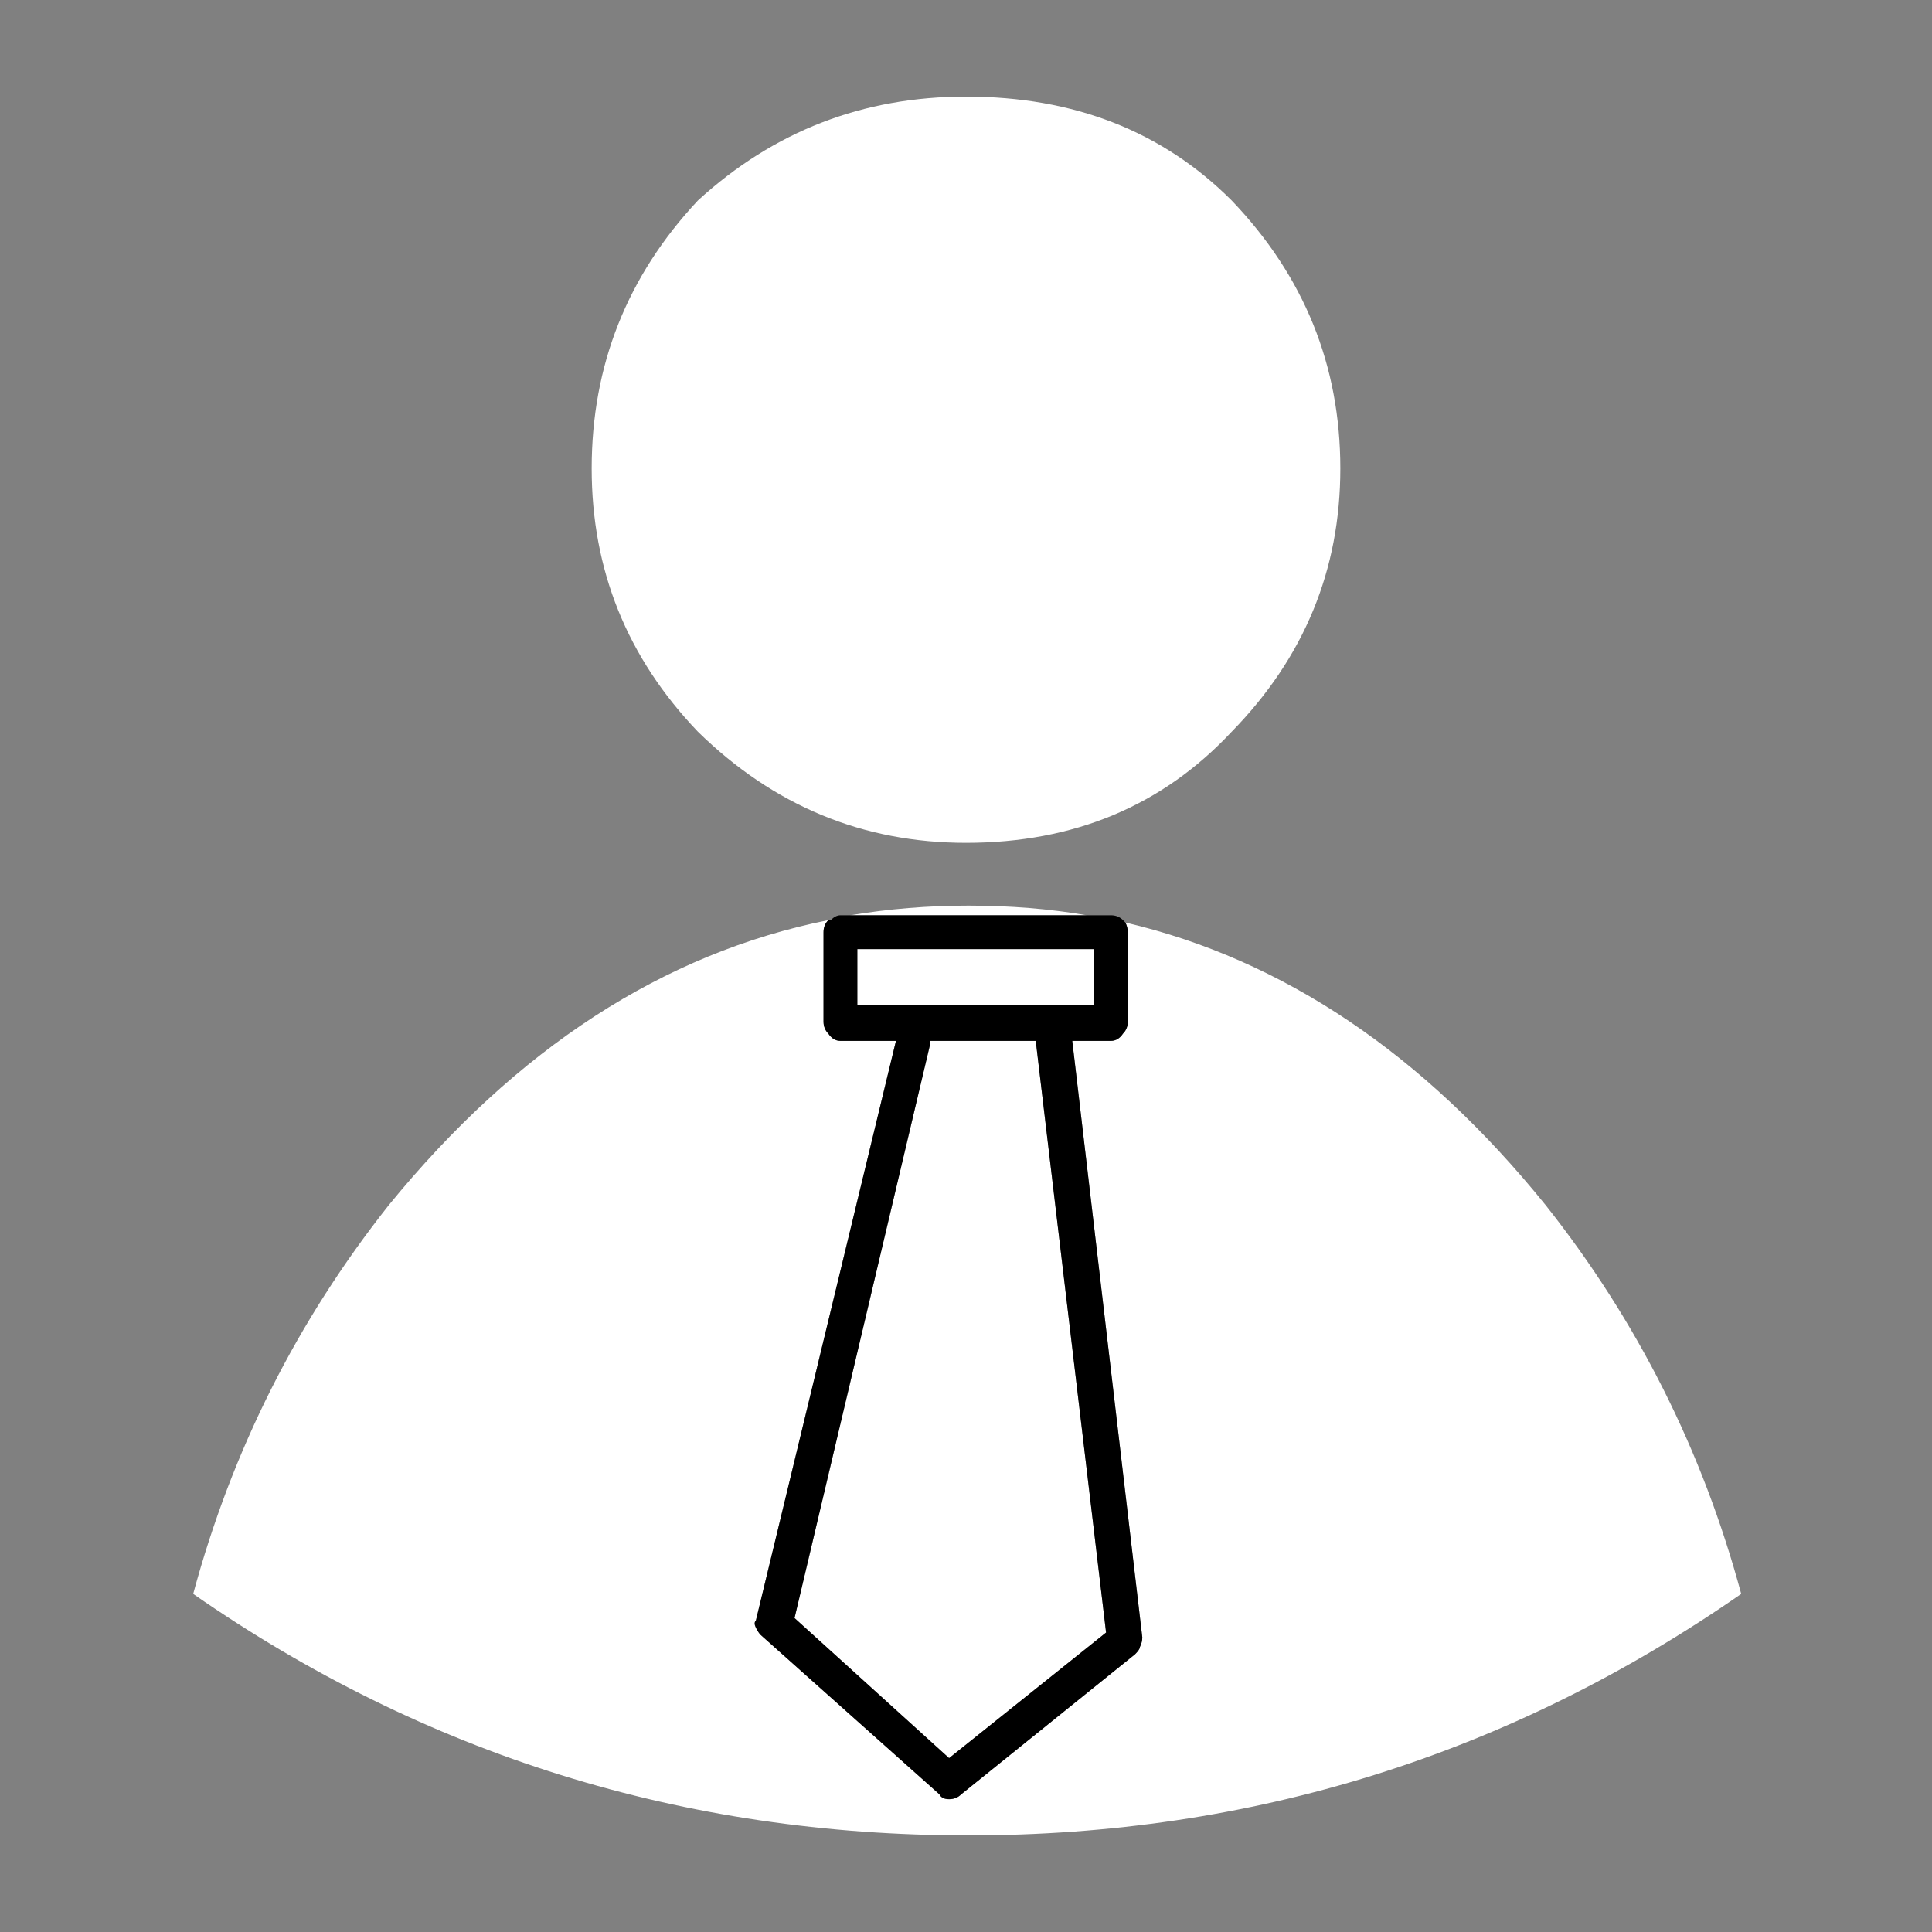 <?xml version="1.0" encoding="UTF-8"?>
<svg xmlns="http://www.w3.org/2000/svg" xmlns:xlink="http://www.w3.org/1999/xlink" version="1.1" preserveAspectRatio="none" x="0px" y="0px" width="40px" height="40px" viewBox="0 0 40 40">
  <rect x="0" y="0" width="40" height="40" fill="#808080" stroke="none"/>
  <defs>
    <g id="Layer1_0_FILL">
      <path fill="#FFFFFF" fill-opacity="0" stroke="none" d=" M 0 0 L 0 40 40 40 40 0 0 0 Z"></path>
    </g>
    <g id="Layer0_0_FILL">
      <path fill="#FFFFFF" stroke="none" d=" M 20.05 18.75 Q 18.8 18.75 17.6 18.95 L 22.5 18.95 Q 21.35 18.75 20.05 18.75 M 23.3 19.1 Q 23.35 19.2 23.35 19.3 L 23.35 21.15 Q 23.35 21.3 23.25 21.4 23.15 21.55 23 21.55 L 22.2 21.55 23.65 33.9 Q 23.65 34 23.6 34.1 23.6 34.15 23.5 34.25 L 19.9 37.15 Q 19.8 37.25 19.65 37.25 19.5 37.25 19.45 37.15 L 15.75 33.85 Q 15.7 33.8 15.65 33.7 15.6 33.6 15.65 33.55 L 18.55 21.55 17.4 21.55 Q 17.25 21.55 17.15 21.4 17.05 21.3 17.05 21.15 L 17.05 19.3 Q 17.05 19.15 17.15 19.05 12.026 20.079 8.05 24.95 5.2 28.55 4 33 11.2 38 20.05 38 28.85 38 36.05 33 34.85 28.55 32 24.95 28.2 20.25 23.3 19.1 M 22.65 20.8 L 22.65 19.65 17.75 19.65 17.75 20.8 22.65 20.8 M 21.45 21.6 L 21.45 21.55 19.25 21.55 Q 19.25 21.6 19.25 21.65 L 16.45 33.5 19.65 36.4 22.9 33.8 21.45 21.6 M 27.75 9.7 Q 27.75 6.5 25.5 4.15 23.35 2 20 2 16.8 2 14.45 4.15 12.25 6.5 12.25 9.7 12.25 12.85 14.45 15.15 16.8 17.45 20 17.45 23.35 17.45 25.5 15.15 27.75 12.85 27.75 9.7 Z"></path>
      <path fill="#000000" stroke="none" d=" M 23.25 19.05 Q 23.15 18.95 23 18.95 L 22.5 18.95 17.6 18.95 17.4 18.95 Q 17.3 18.95 17.2 19.05 L 17.15 19.05 Q 17.05 19.15 17.05 19.3 L 17.05 21.15 Q 17.05 21.3 17.15 21.4 17.25 21.55 17.4 21.55 L 18.55 21.55 15.65 33.55 Q 15.6 33.6 15.65 33.7 15.7 33.8 15.75 33.85 L 19.45 37.15 Q 19.5 37.25 19.65 37.25 19.8 37.25 19.9 37.15 L 23.5 34.25 Q 23.6 34.15 23.6 34.1 23.65 34 23.65 33.9 L 22.2 21.55 23 21.55 Q 23.15 21.55 23.25 21.4 23.35 21.3 23.35 21.15 L 23.35 19.3 Q 23.35 19.2 23.3 19.1 L 23.25 19.05 M 21.45 21.55 L 21.45 21.6 22.9 33.8 19.65 36.4 16.45 33.5 19.25 21.65 Q 19.25 21.6 19.25 21.55 L 21.45 21.55 M 22.65 19.65 L 22.65 20.8 17.75 20.8 17.75 19.65 22.65 19.65 Z"></path>
    </g>
  </defs>
  <g transform="matrix( 1, 0, 0, 1, 0,0) ">
    <use xlink:href="#Layer1_0_FILL"></use>
  </g>
  <g transform="matrix( 1, 0, 0, 1, 0,0) ">
    <use xlink:href="#Layer0_0_FILL"></use>
  </g>
</svg>
